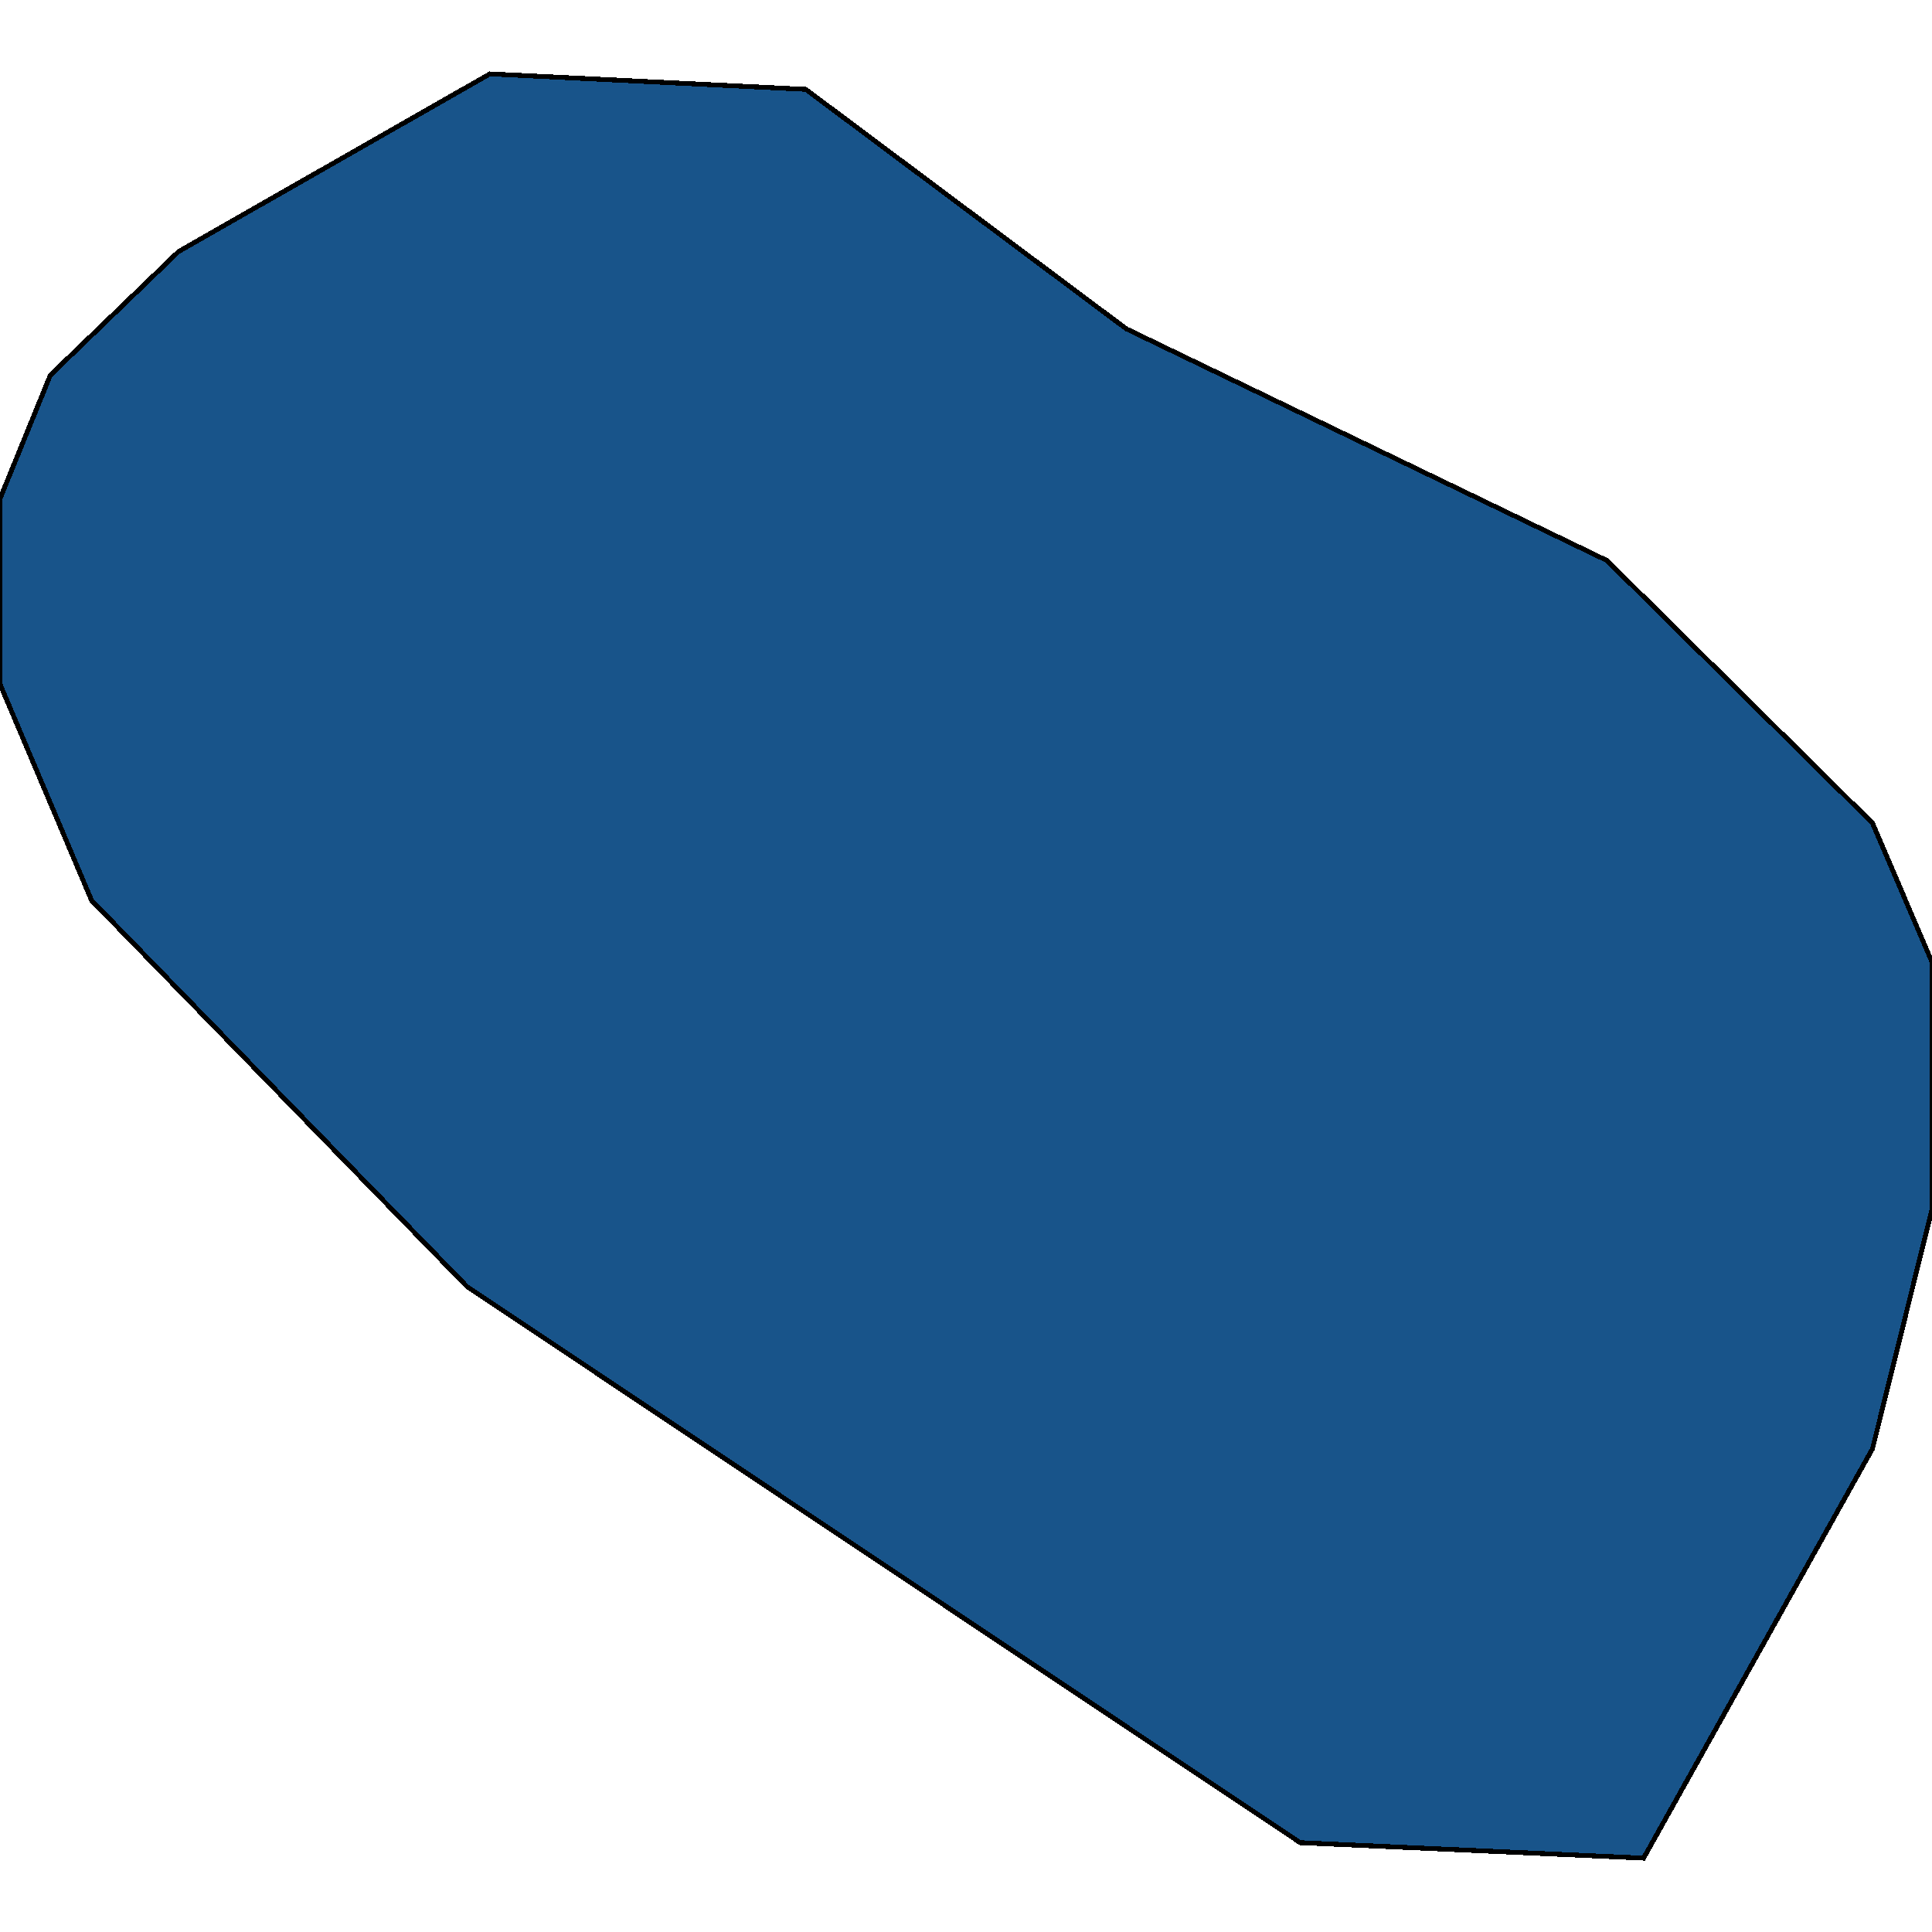 <svg xmlns="http://www.w3.org/2000/svg" width="400" height="400"><path style="stroke: black; fill: #18548a; shape-rendering: crispEdges; stroke-width: 1px;" d="M387.678,299.948L340.284,384.701L269.194,381.502L96.682,266.366L18.957,186.41L0,141.634L0,103.254L10.427,77.667L36.967,52.081L101.422,15.299L166.825,18.498L233.175,68.072L332.701,116.047L387.678,170.418L400,199.203L400,250.375Z"></path></svg>
